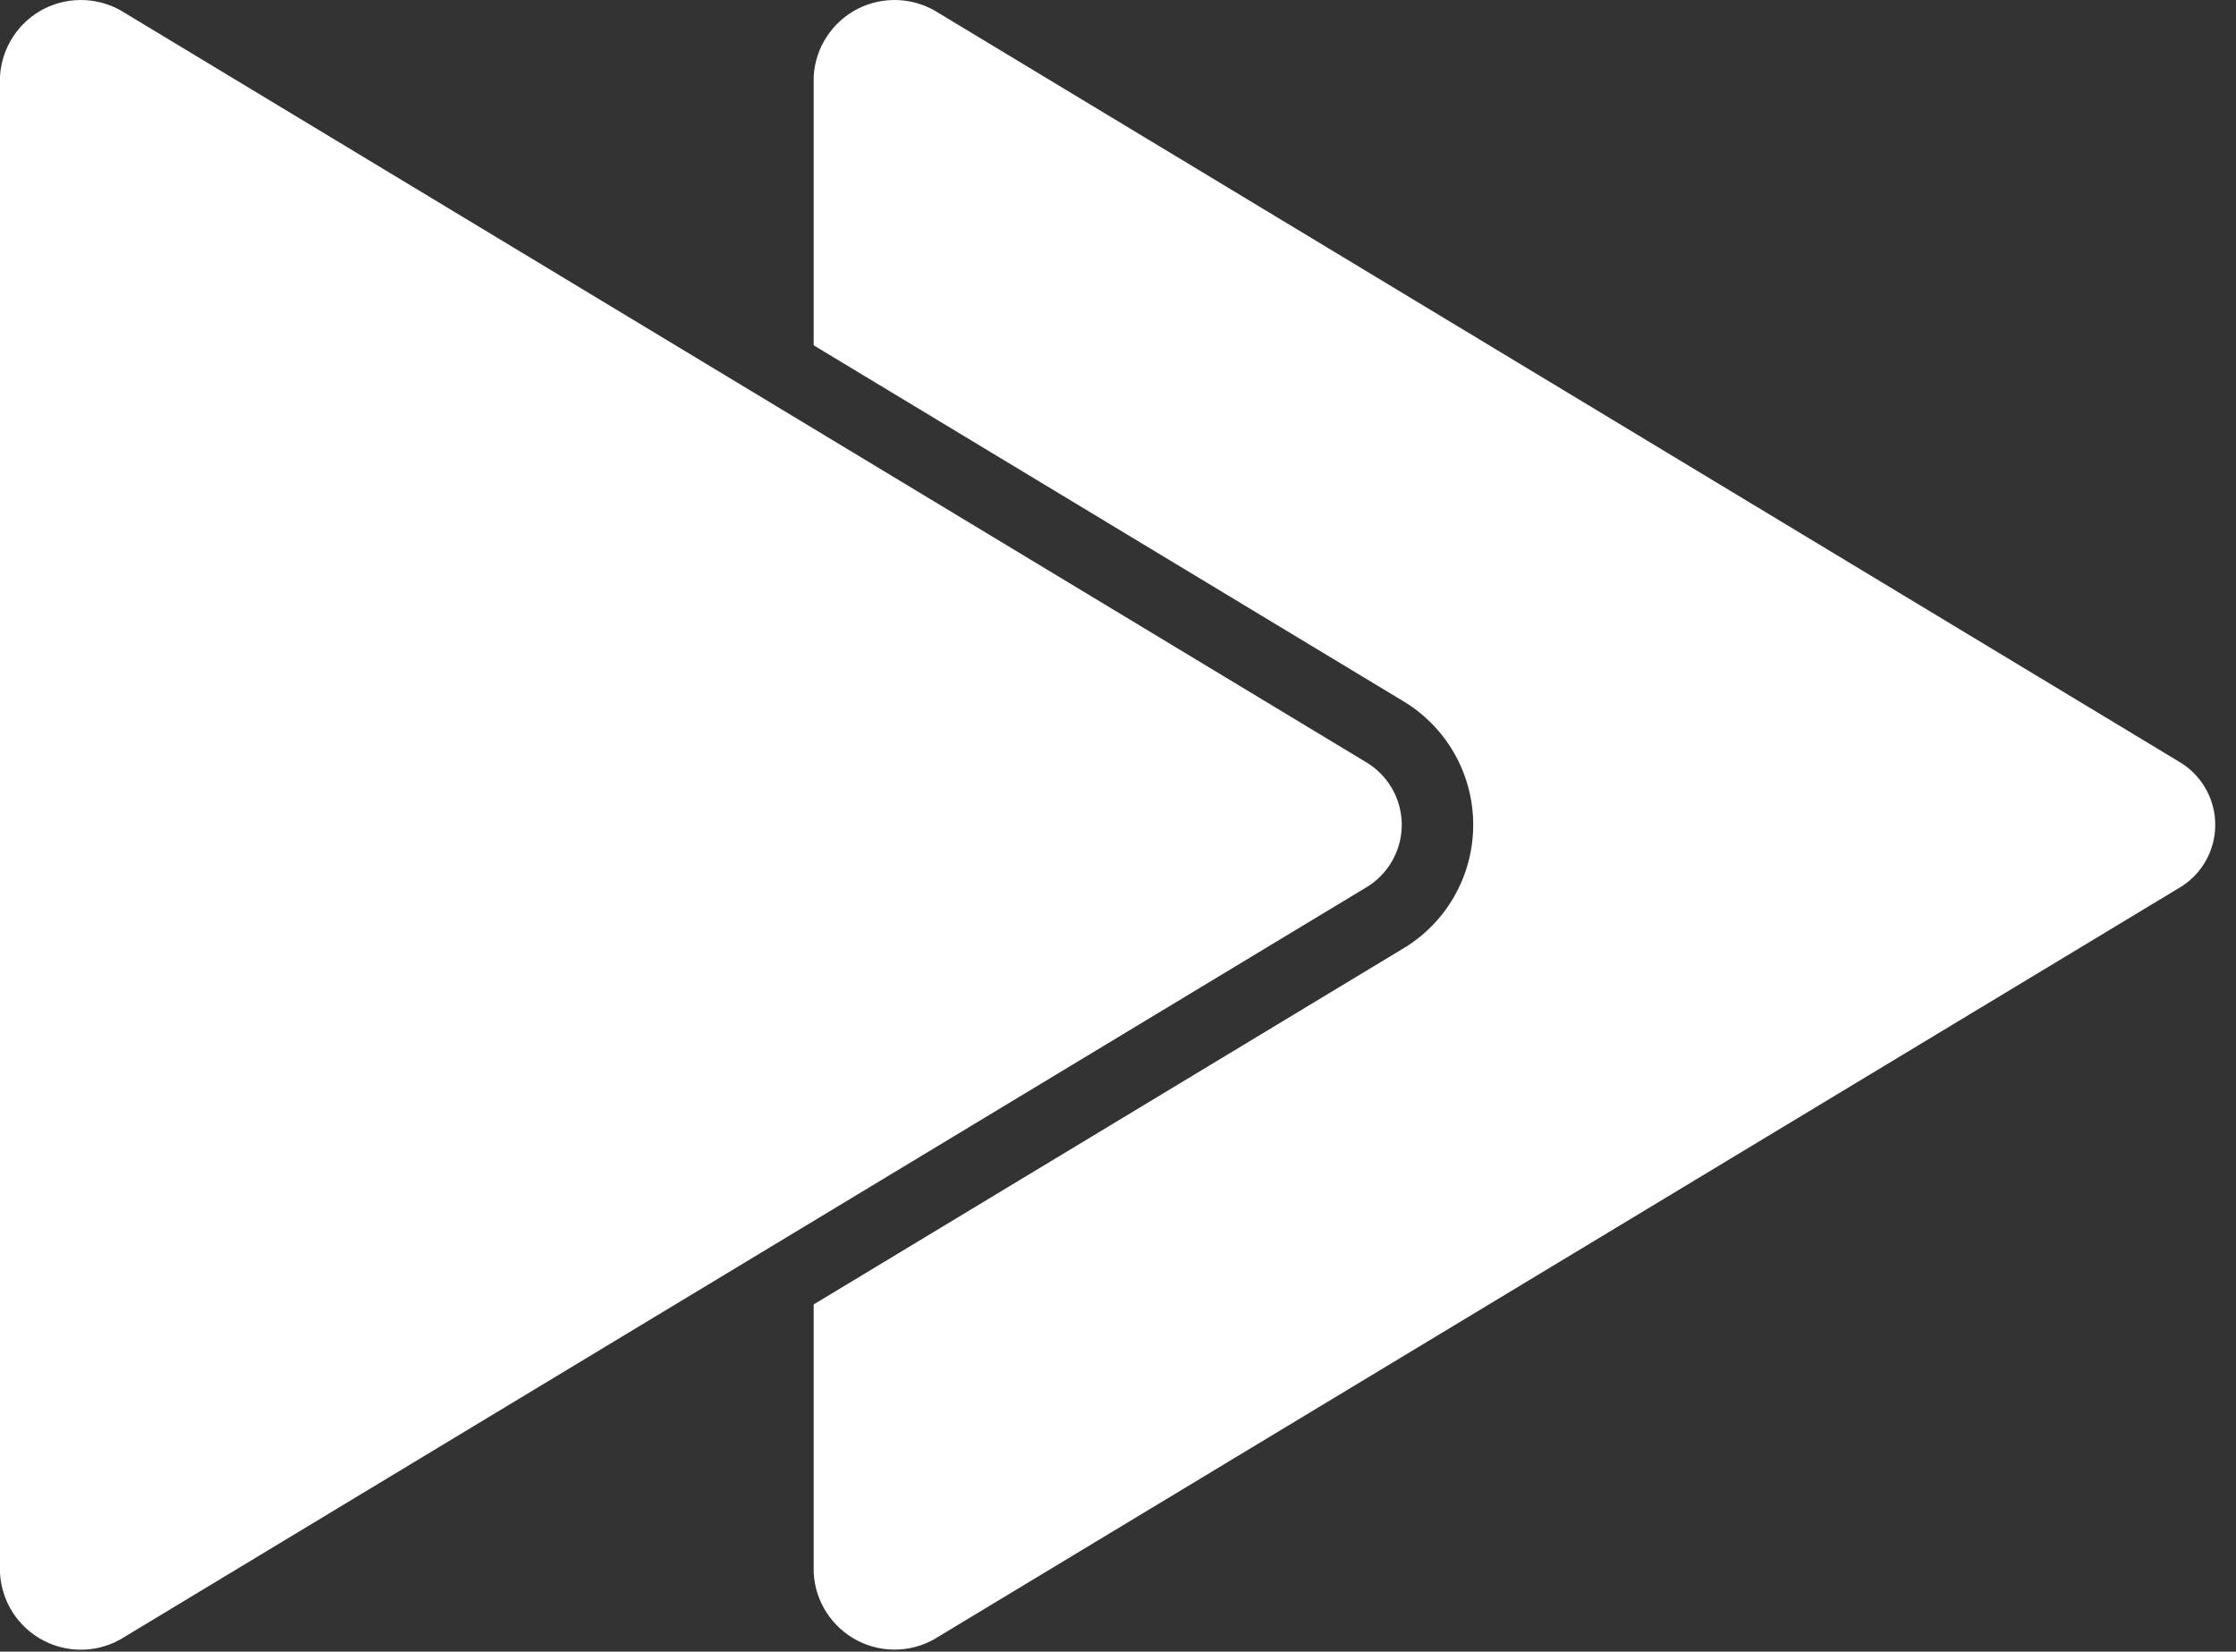 <?xml version="1.0" encoding="UTF-8" standalone="no"?>
<!DOCTYPE svg PUBLIC "-//W3C//DTD SVG 1.1//EN" "http://www.w3.org/Graphics/SVG/1.1/DTD/svg11.dtd">
<svg width="100%" height="100%" viewBox="0 0 88 65" version="1.1" xmlns="http://www.w3.org/2000/svg" xmlns:xlink="http://www.w3.org/1999/xlink" xml:space="preserve" xmlns:serif="http://www.serif.com/" style="fill-rule:evenodd;clip-rule:evenodd;stroke-linejoin:round;stroke-miterlimit:2;">
    <rect x="0" y="0" width="88" height="65" fill="#333333" stroke="none"/>
    <g transform="matrix(1,0,0,1,-11.407,-27.539)">
        <g transform="matrix(1,0,0,1,5,10)">
            <path d="M38.43,68.875L38.43,79.445C38.493,80.582 39.157,81.597 40.168,82.113C41.184,82.629 42.395,82.566 43.348,81.945L92.141,52.5C93.036,51.988 93.59,51.035 93.59,50C93.59,48.965 93.036,48.012 92.141,47.5L43.348,18.051C42.395,17.434 41.184,17.371 40.168,17.883C39.157,18.399 38.492,19.414 38.43,20.551L38.43,31.129L61.567,45.094C63.313,46.11 64.387,47.977 64.387,50C64.387,52.024 63.313,53.891 61.567,54.906L38.43,68.875ZM60.114,52.5C61.016,51.988 61.575,51.035 61.575,50C61.575,48.965 61.016,48.012 60.114,47.5L11.325,18.051C10.372,17.434 9.161,17.371 8.145,17.883C7.134,18.399 6.47,19.414 6.407,20.551L6.407,79.449C6.47,80.586 7.134,81.601 8.145,82.117C9.161,82.633 10.372,82.57 11.325,81.949L60.114,52.5Z" style="fill:white;fill-rule:nonzero;"/>
        </g>
    </g>
</svg>
